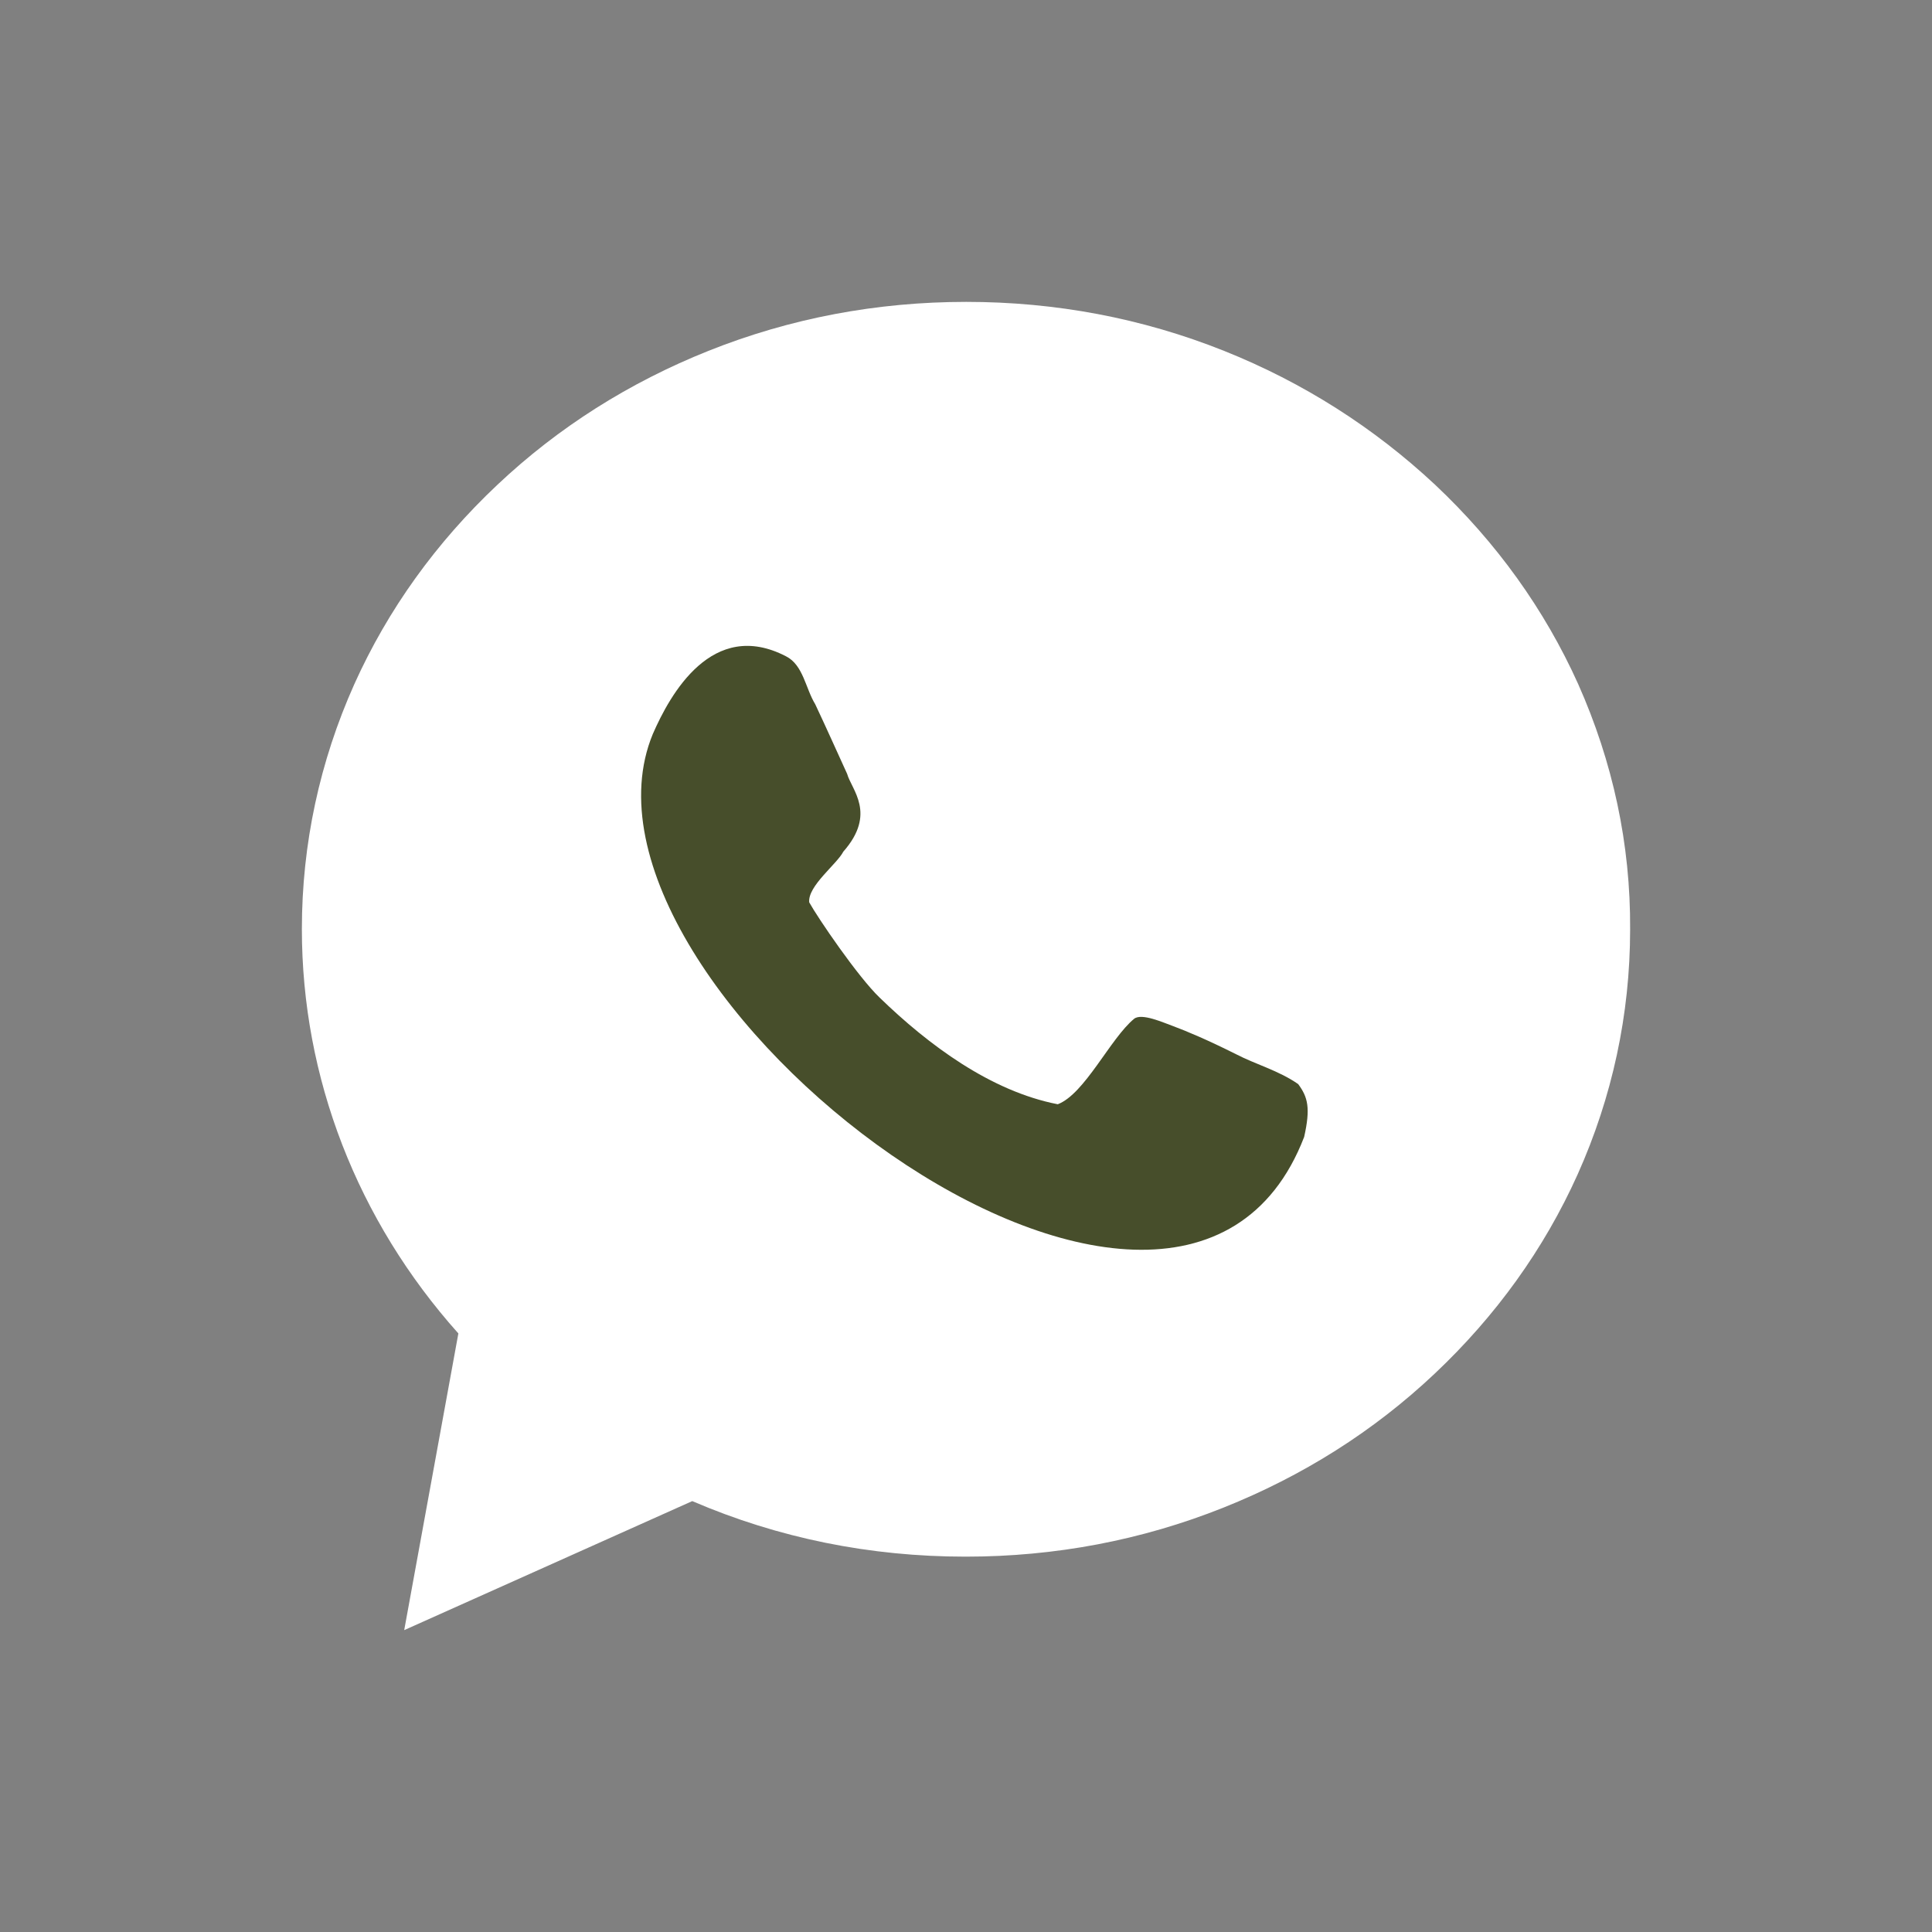 <svg width="32" height="32" viewBox="0 0 32 32" fill="none" xmlns="http://www.w3.org/2000/svg">
<rect x="0" y="0" width="32" height="32" fill="#808080" stroke="none"/>
<path d="M26.139 11.329C25.583 10.094 24.785 8.985 23.771 8.03C22.758 7.083 21.583 6.334 20.273 5.811C18.919 5.27 17.484 5 16.004 5C14.525 5 13.09 5.27 11.735 5.811C10.426 6.334 9.251 7.074 8.238 8.03C7.224 8.985 6.426 10.094 5.87 11.329C5.296 12.61 5 13.98 5 15.387C5 17.848 5.915 20.211 7.592 22.086L6.695 27L11.466 24.863C12.892 25.476 14.408 25.783 15.995 25.783C17.475 25.783 18.91 25.512 20.264 24.971C21.574 24.448 22.749 23.709 23.762 22.753C24.776 21.797 25.574 20.689 26.13 19.453C26.704 18.173 27 16.802 27 15.396C27.009 13.98 26.713 12.619 26.139 11.329Z" fill="white"/>
<path d="M20.471 17.46C20.004 17.226 19.663 17.082 19.421 16.992C19.269 16.938 18.91 16.775 18.785 16.874C18.39 17.199 17.968 18.119 17.52 18.29C16.408 18.074 15.377 17.307 14.569 16.523C14.211 16.18 13.547 15.206 13.403 14.945C13.377 14.674 13.861 14.314 13.968 14.106C14.524 13.475 14.103 13.079 14.031 12.817C13.906 12.546 13.69 12.06 13.502 11.663C13.341 11.401 13.305 11.014 13.018 10.87C11.798 10.238 11.098 11.501 10.812 12.159C9.081 16.351 19.484 24.331 21.601 18.831C21.708 18.353 21.663 18.173 21.502 17.956C21.179 17.731 20.802 17.632 20.471 17.46Z" fill="#474E2B"/>
</svg>
